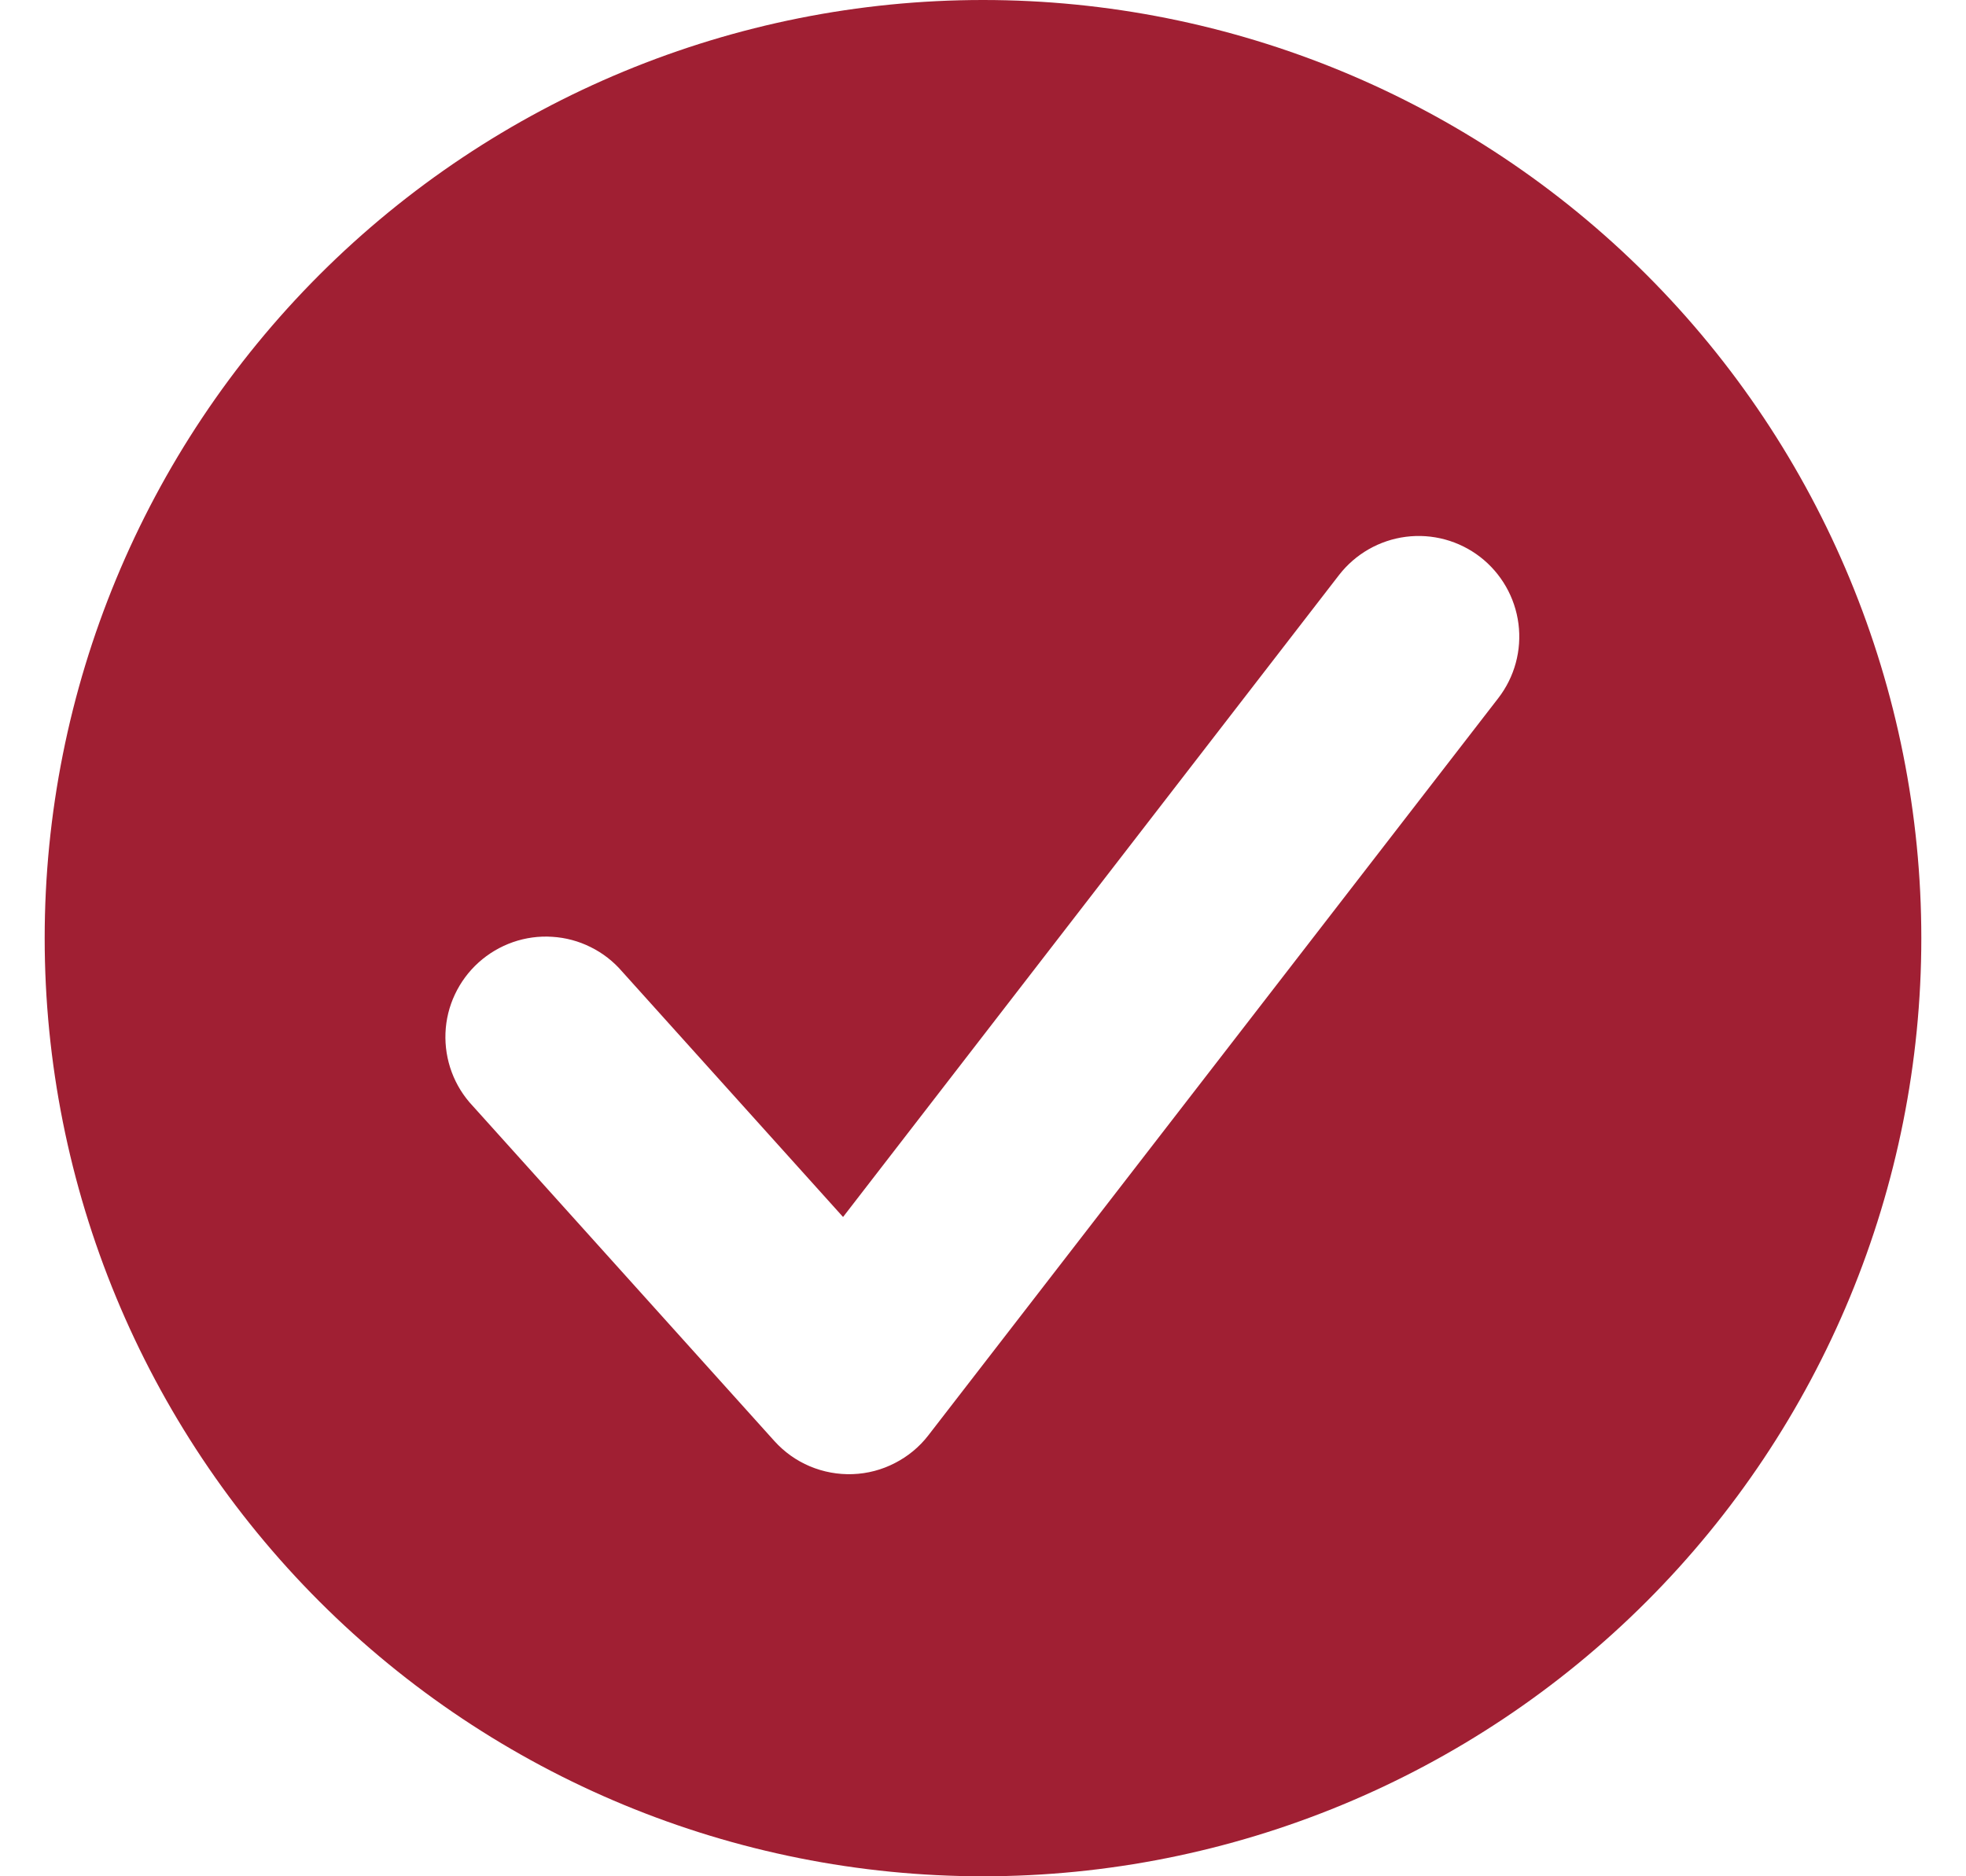 <svg width="22" height="21" viewBox="0 0 22 21" fill="none" xmlns="http://www.w3.org/2000/svg">
<path fill-rule="evenodd" clip-rule="evenodd" d="M11 21C13.785 21 16.456 19.894 18.425 17.925C20.394 15.956 21.5 13.285 21.5 10.5C21.5 7.715 20.394 5.045 18.425 3.075C16.456 1.106 13.785 0 11 0C8.215 0 5.545 1.106 3.575 3.075C1.606 5.045 0.5 7.715 0.5 10.5C0.5 13.285 1.606 15.956 3.575 17.925C5.545 19.894 8.215 21 11 21ZM16.766 7.814C16.949 7.577 17.03 7.278 16.992 6.982C16.954 6.686 16.8 6.417 16.564 6.234C16.327 6.051 16.028 5.97 15.732 6.008C15.436 6.046 15.167 6.2 14.984 6.436L9.434 13.621L6.96 10.872C6.863 10.759 6.743 10.666 6.609 10.6C6.475 10.533 6.329 10.494 6.179 10.485C6.03 10.475 5.88 10.496 5.739 10.545C5.597 10.595 5.467 10.672 5.356 10.772C5.245 10.872 5.155 10.993 5.091 11.129C5.027 11.264 4.991 11.411 4.985 11.561C4.979 11.71 5.003 11.86 5.055 12C5.107 12.14 5.187 12.269 5.29 12.378L8.665 16.128C8.775 16.25 8.91 16.347 9.062 16.411C9.214 16.475 9.378 16.505 9.542 16.499C9.707 16.493 9.868 16.451 10.014 16.375C10.161 16.3 10.289 16.194 10.389 16.064L16.766 7.814Z" fill="#A01F33"/>
</svg>
